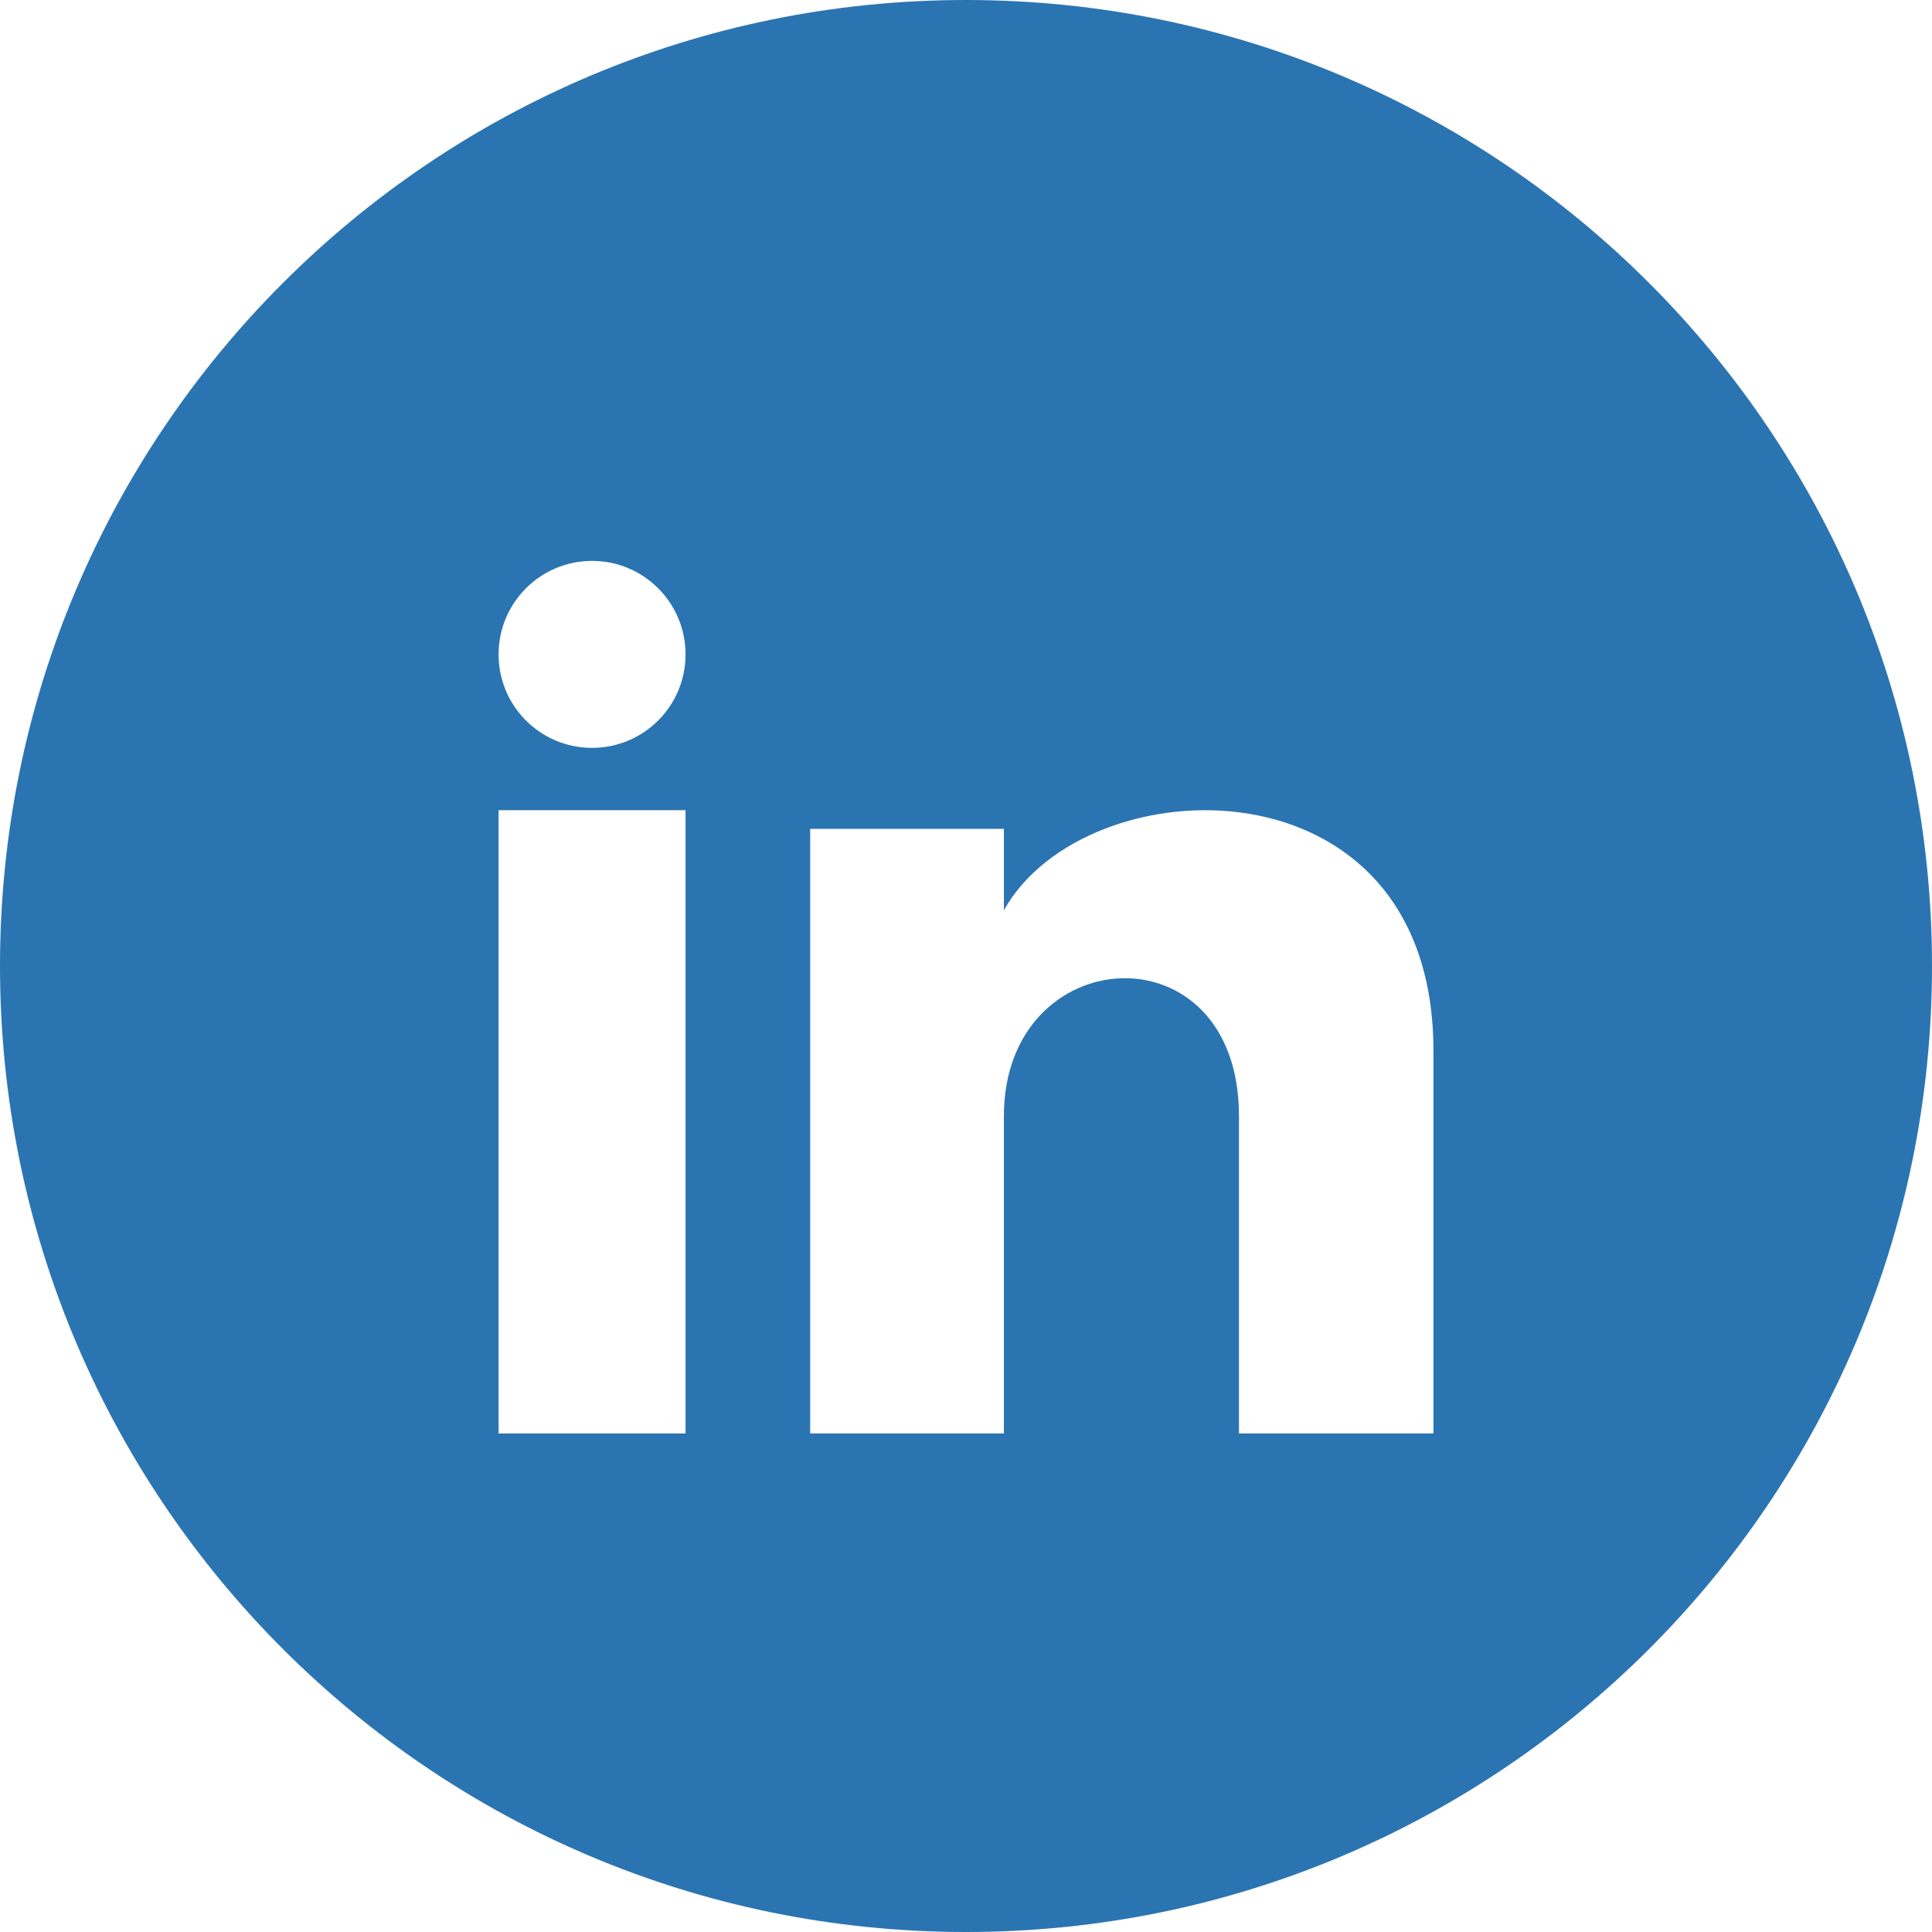 <?xml version="1.0" encoding="UTF-8"?>
<svg width="31px" height="31px" viewBox="0 0 31 31" version="1.1" xmlns="http://www.w3.org/2000/svg" xmlns:xlink="http://www.w3.org/1999/xlink">
    <!-- Generator: Sketch 53.2 (72643) - https://sketchapp.com -->
    <title>Combined Shape</title>
    <desc>Created with Sketch.</desc>
    <g id="Page-1" stroke="none" stroke-width="1" fill="none" fill-rule="evenodd">
        <g id="m.cooperativa10" transform="translate(-140, -2677)" fill="#2B74B2" fill-rule="nonzero">
            <g id="Group-3" transform="translate(27, 2677)">
                <path d="M128.5,31 C119.94,31 113,24.06 113,15.5 C113,6.94 119.94,0 128.5,0 C137.06,0 144,6.94 144,15.5 C144,24.06 137.06,31 128.5,31 Z M124,10.5 C124,9.672 123.329,9 122.5,9 C121.671,9 121,9.672 121,10.5 C121,11.329 121.671,12 122.5,12 C123.329,12 124,11.329 124,10.5 Z M124,13 L121,13 L121,23 L124,23 L124,13 Z M129.108,13.299 L126,13.299 L126,23 L129.108,23 L129.108,17.908 C129.108,15.076 132.88,14.844 132.88,17.908 L132.88,23 L136,23 L136,16.857 C136,12.08 130.419,12.254 129.108,14.606 L129.108,13.299 Z" id="Combined-Shape"></path>
            </g>
        </g>
    </g>
</svg>